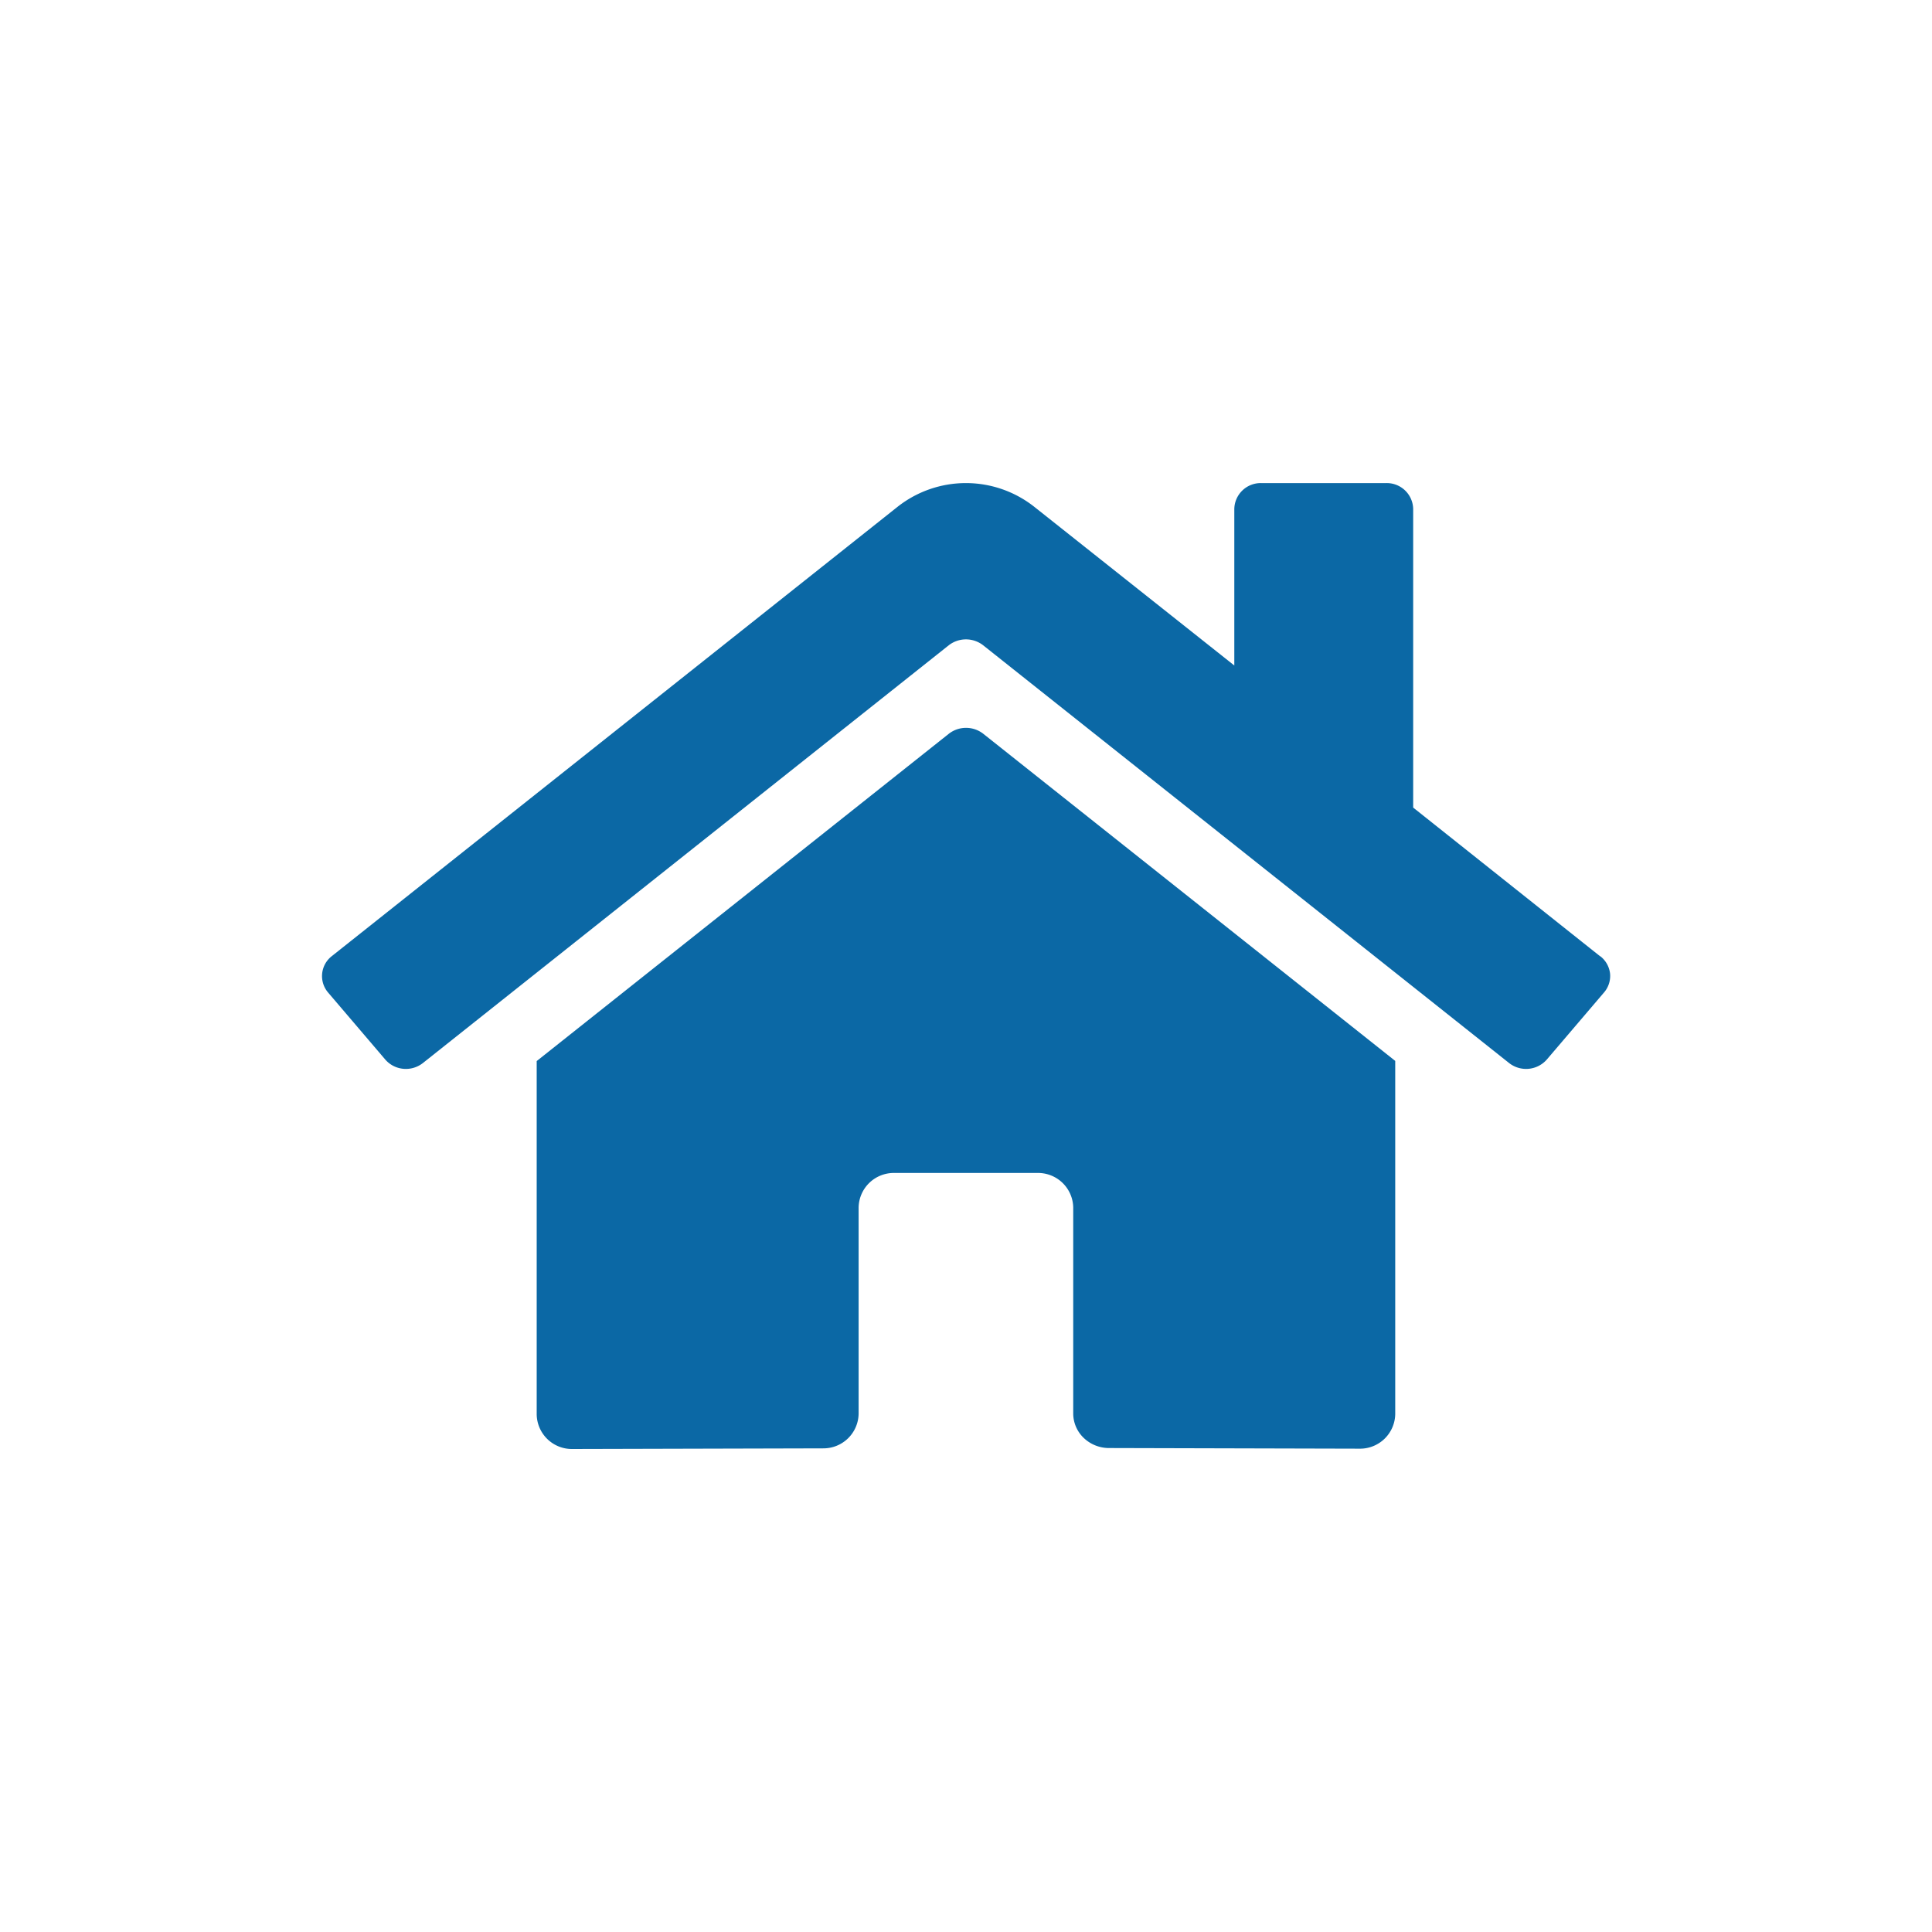 <svg xmlns="http://www.w3.org/2000/svg" width="24" height="24" viewBox="0 0 24 24"><defs><style>.a{fill:none;}.b{fill:#0b68a5;}</style></defs><g transform="translate(-198 -3315)"><rect class="a" width="24" height="24" transform="translate(198 3315)"/><path class="b" d="M7.787,5.367,2.666,9.434v4.39a.437.437,0,0,0,.444.429l3.113-.008a.437.437,0,0,0,.442-.429V11.253a.437.437,0,0,1,.444-.429H8.887a.437.437,0,0,1,.444.429v2.562a.421.421,0,0,0,.13.3.453.453,0,0,0,.315.126l3.111.008a.437.437,0,0,0,.444-.429V9.432L8.212,5.367A.348.348,0,0,0,7.787,5.367Zm8.089,2.765L13.554,6.285V2.575a.328.328,0,0,0-.333-.321H11.665a.328.328,0,0,0-.333.321V4.52L8.845,2.547a1.371,1.371,0,0,0-1.694,0L.12,8.131a.314.314,0,0,0-.044.453l.708.83a.337.337,0,0,0,.225.116.342.342,0,0,0,.244-.072l6.533-5.19a.348.348,0,0,1,.425,0l6.534,5.19a.342.342,0,0,0,.469-.043l.708-.83A.314.314,0,0,0,16,8.349a.318.318,0,0,0-.121-.217Z" transform="translate(202.001 3318.747)"/></g></svg>